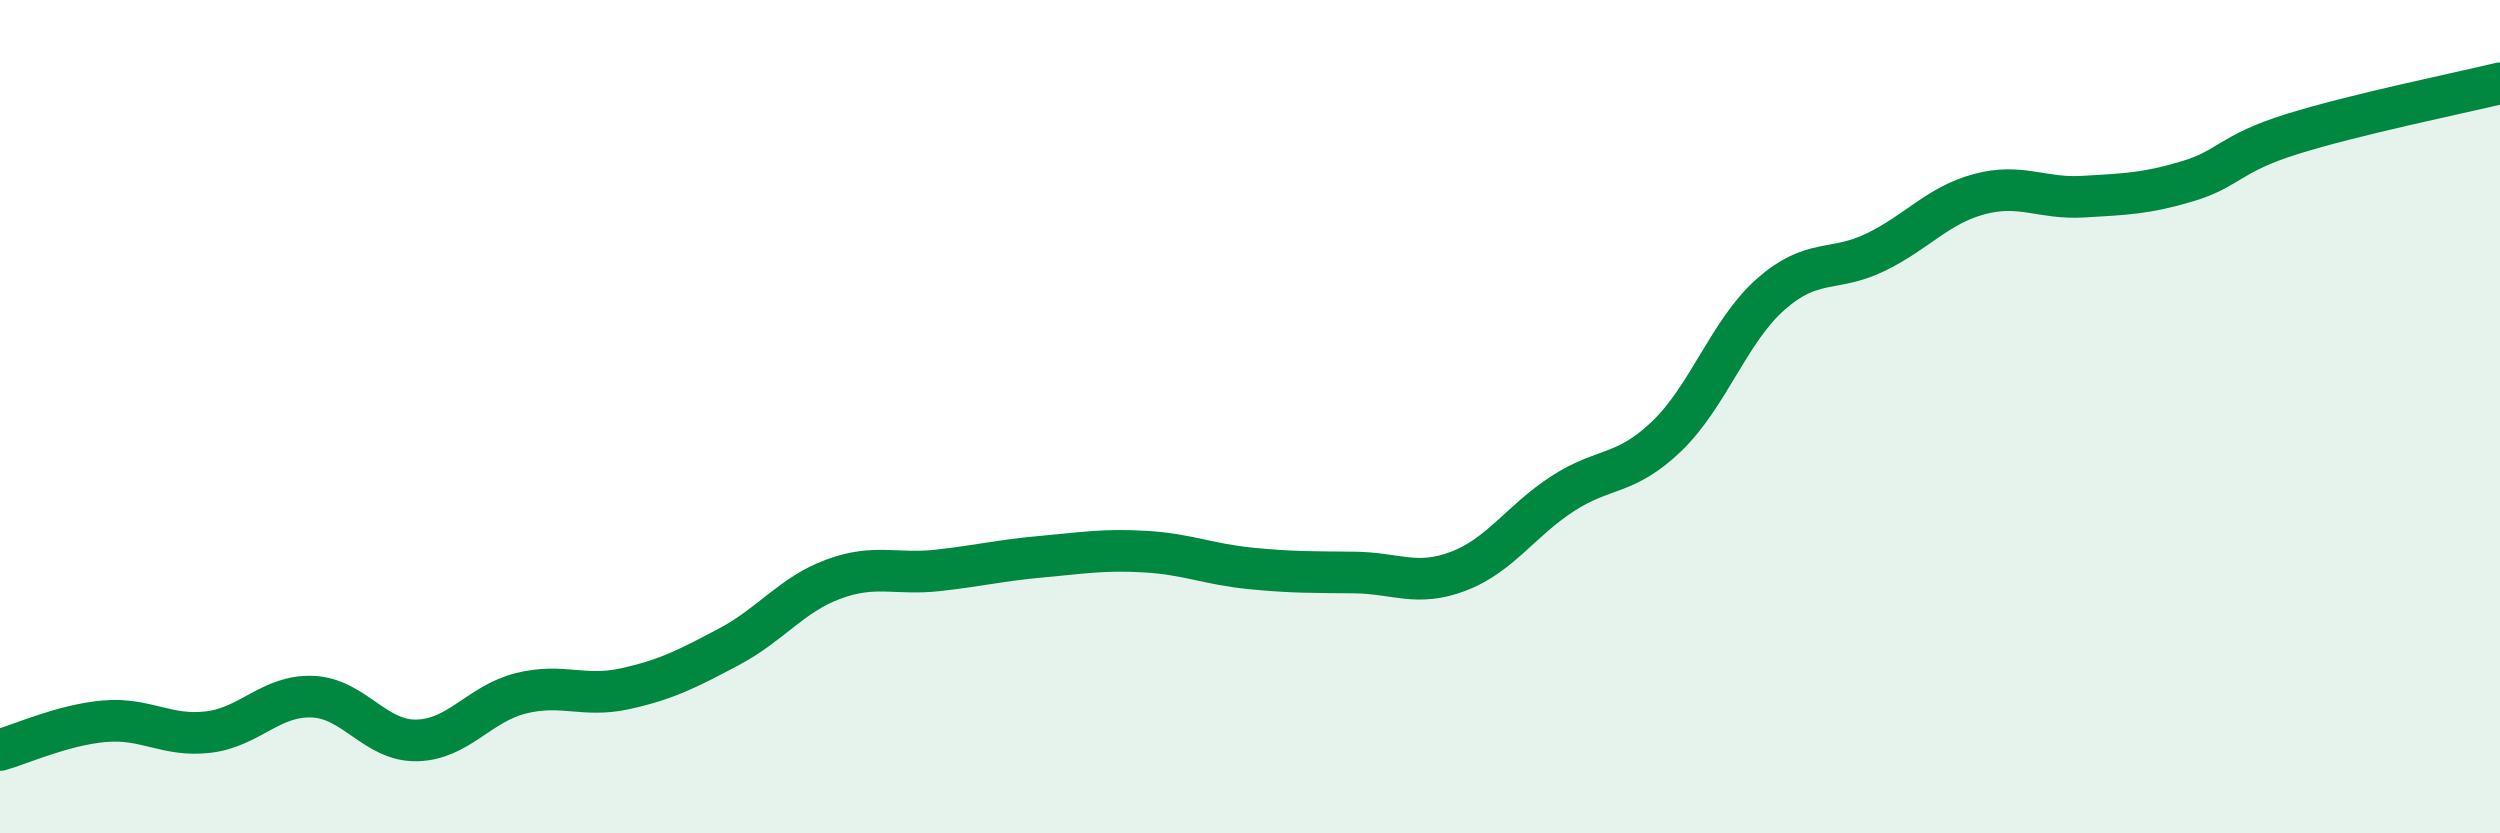 
    <svg width="60" height="20" viewBox="0 0 60 20" xmlns="http://www.w3.org/2000/svg">
      <path
        d="M 0,18 C 0.5,17.86 1.5,17.4 2.5,17.31 C 3.5,17.22 4,17.69 5,17.57 C 6,17.45 6.5,16.68 7.5,16.72 C 8.5,16.76 9,17.79 10,17.77 C 11,17.75 11.5,16.89 12.5,16.64 C 13.5,16.39 14,16.75 15,16.53 C 16,16.31 16.5,16.05 17.5,15.52 C 18.5,14.99 19,14.27 20,13.9 C 21,13.53 21.5,13.8 22.5,13.69 C 23.5,13.58 24,13.45 25,13.36 C 26,13.27 26.5,13.18 27.5,13.24 C 28.5,13.3 29,13.54 30,13.64 C 31,13.74 31.5,13.73 32.5,13.74 C 33.5,13.75 34,14.09 35,13.71 C 36,13.33 36.5,12.5 37.5,11.85 C 38.5,11.2 39,11.43 40,10.47 C 41,9.51 41.5,7.94 42.5,7.06 C 43.5,6.18 44,6.54 45,6.06 C 46,5.58 46.5,4.93 47.5,4.66 C 48.5,4.39 49,4.78 50,4.72 C 51,4.66 51.5,4.65 52.5,4.35 C 53.5,4.05 53.5,3.69 55,3.22 C 56.5,2.75 59,2.24 60,2L60 20L0 20Z"
        fill="#008740"
        opacity="0.1"
        stroke-linecap="round"
        stroke-linejoin="round"
      />
      <path
        d="M 0,18 C 0.5,17.86 1.5,17.4 2.5,17.31 C 3.5,17.22 4,17.69 5,17.57 C 6,17.45 6.5,16.68 7.5,16.72 C 8.5,16.76 9,17.79 10,17.77 C 11,17.75 11.5,16.89 12.5,16.64 C 13.5,16.39 14,16.75 15,16.53 C 16,16.31 16.5,16.05 17.5,15.52 C 18.5,14.99 19,14.27 20,13.9 C 21,13.53 21.5,13.8 22.5,13.69 C 23.5,13.58 24,13.45 25,13.36 C 26,13.27 26.5,13.18 27.5,13.24 C 28.5,13.3 29,13.54 30,13.64 C 31,13.74 31.5,13.73 32.5,13.74 C 33.5,13.75 34,14.09 35,13.71 C 36,13.33 36.5,12.5 37.5,11.85 C 38.5,11.2 39,11.43 40,10.47 C 41,9.51 41.5,7.94 42.5,7.06 C 43.5,6.18 44,6.54 45,6.06 C 46,5.58 46.5,4.93 47.5,4.66 C 48.5,4.39 49,4.78 50,4.72 C 51,4.66 51.5,4.65 52.5,4.35 C 53.5,4.05 53.5,3.69 55,3.22 C 56.5,2.75 59,2.24 60,2"
        stroke="#008740"
        stroke-width="1"
        fill="none"
        stroke-linecap="round"
        stroke-linejoin="round"
      />
    </svg>
  